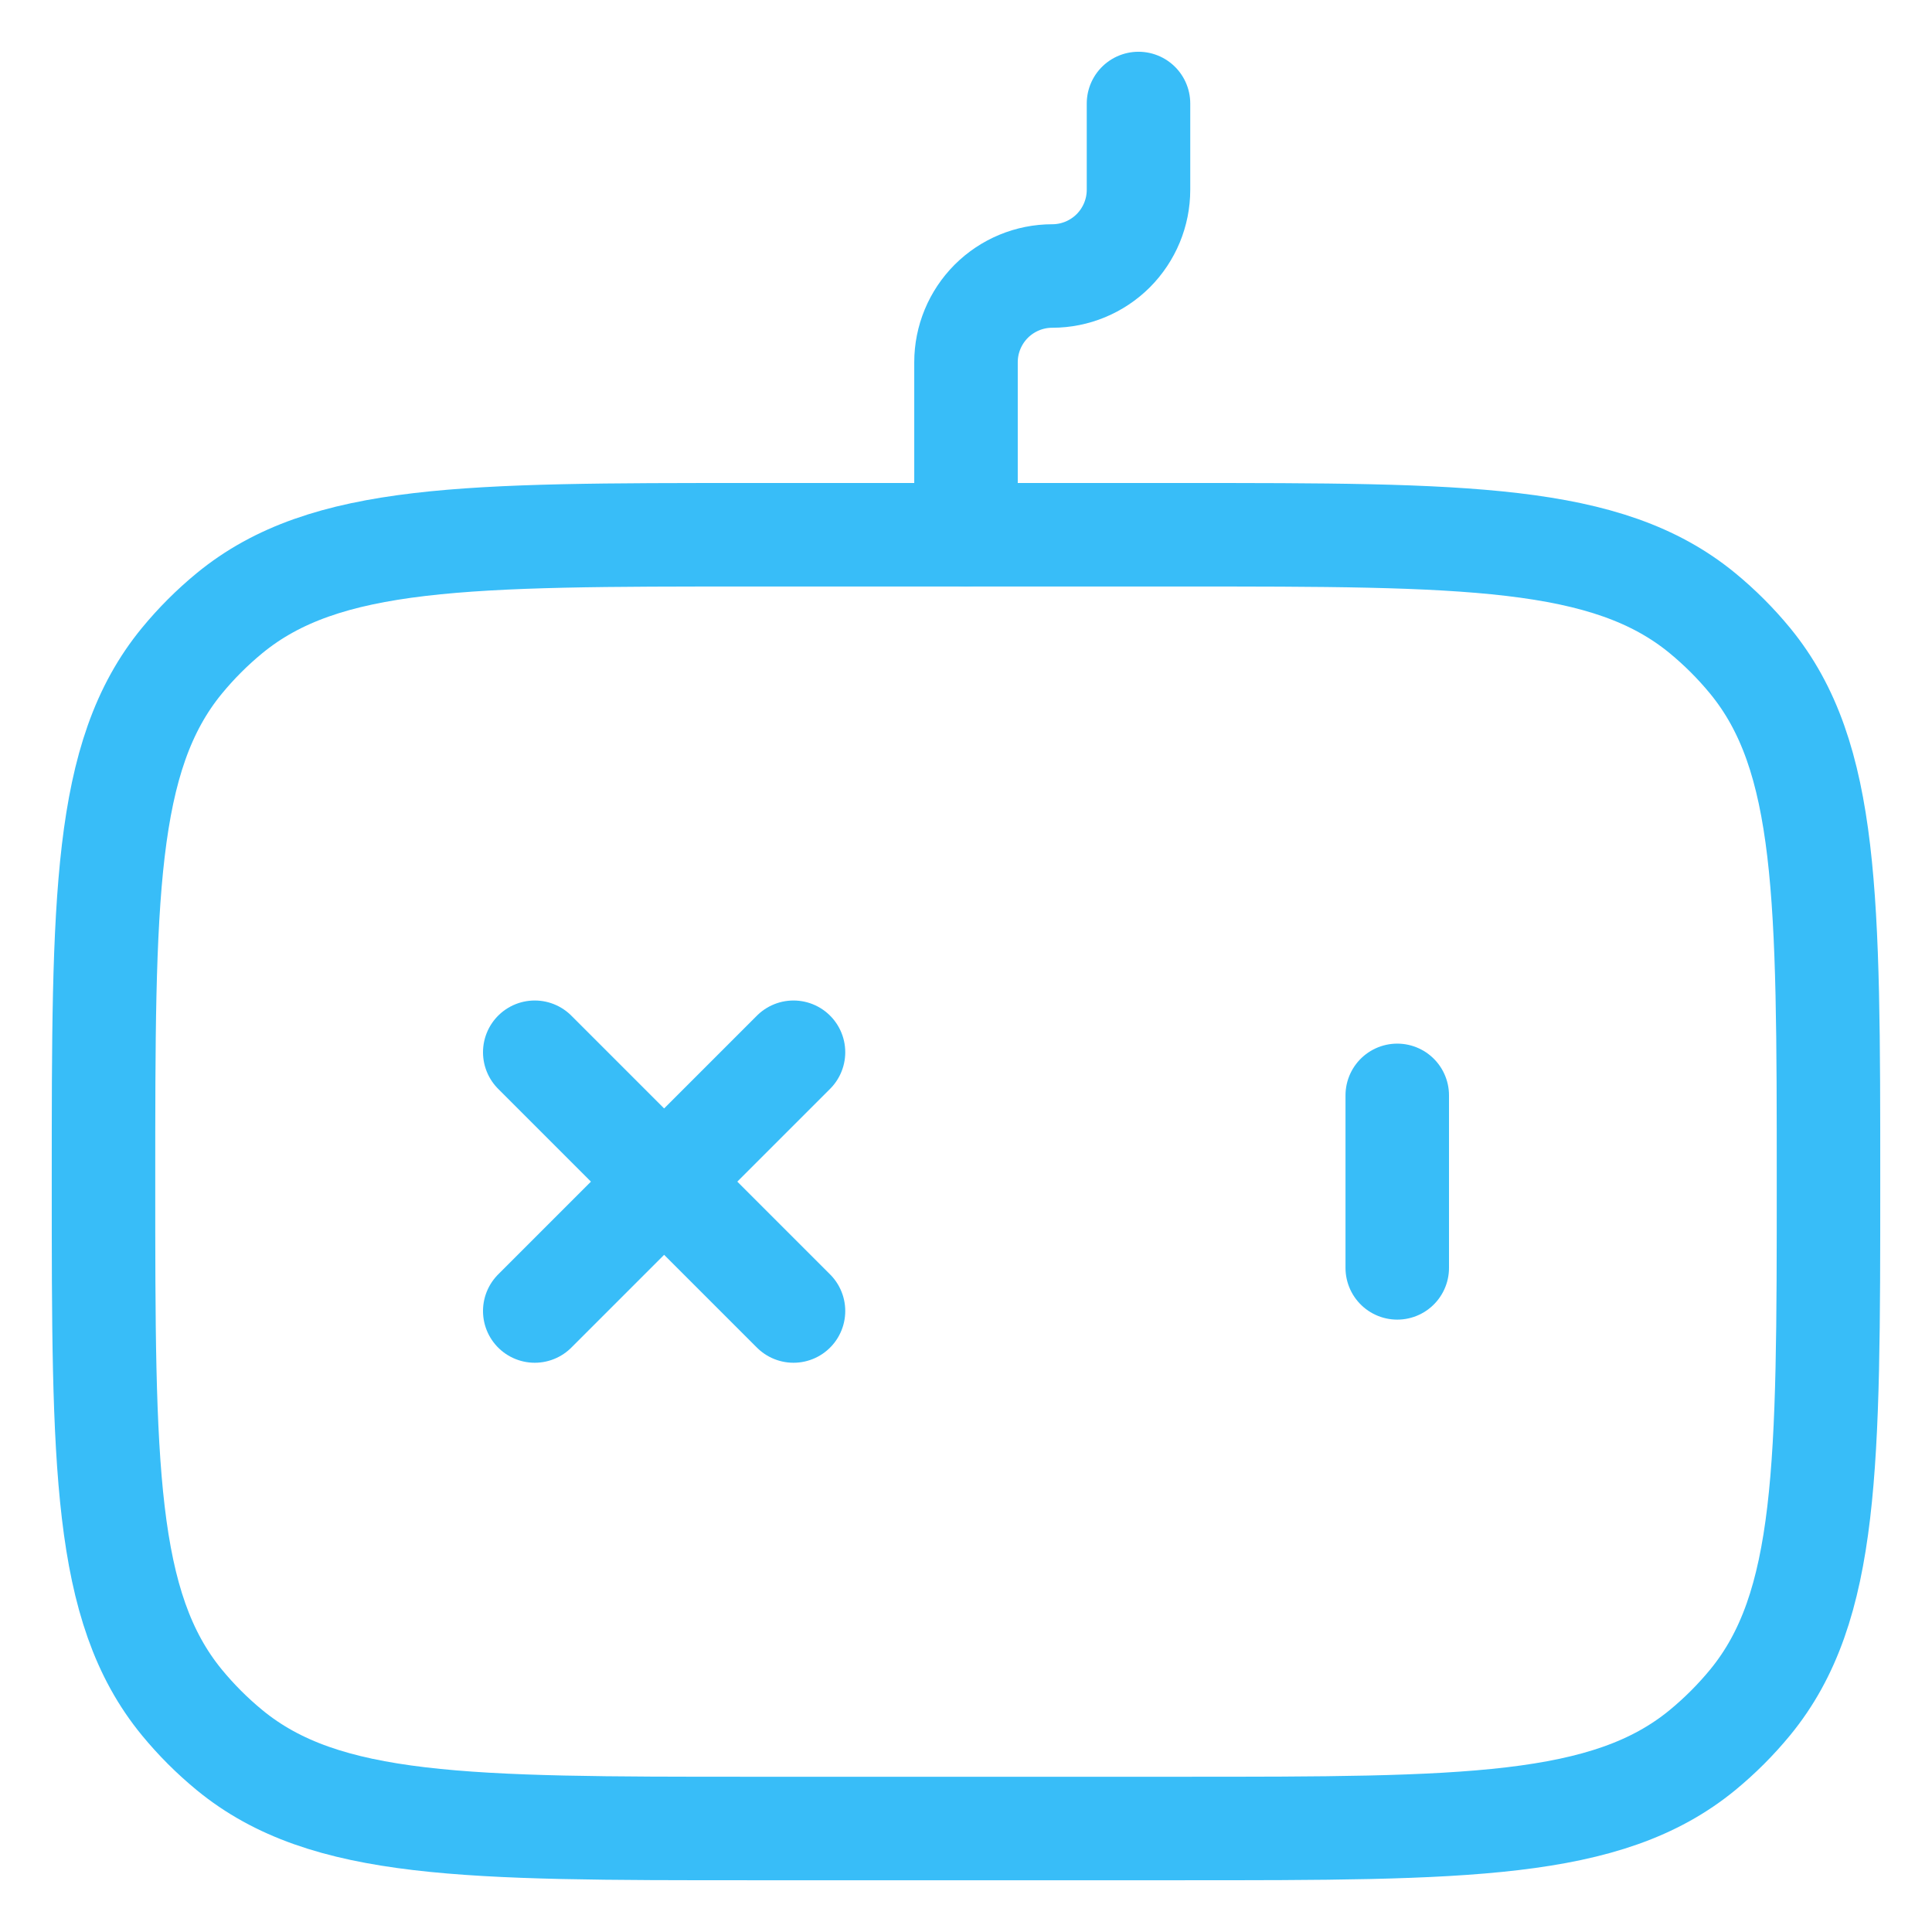 <svg width="28" height="28" viewBox="0 0 28 28" fill="none" xmlns="http://www.w3.org/2000/svg">
<path d="M1.5 17.125C1.5 13.016 1.5 10.961 2.635 9.578C2.843 9.325 3.075 9.093 3.328 8.885C4.713 7.75 6.765 7.75 10.875 7.75H17.125C21.235 7.75 23.289 7.75 24.672 8.885C24.925 9.093 25.157 9.325 25.365 9.578C26.5 10.963 26.5 13.015 26.5 17.125C26.5 21.235 26.5 23.289 25.365 24.672C25.157 24.925 24.925 25.157 24.672 25.365C23.288 26.5 21.235 26.5 17.125 26.5H10.875C6.766 26.5 4.711 26.5 3.328 25.365C3.075 25.157 2.843 24.925 2.635 24.672C1.5 23.288 1.5 21.235 1.5 17.125Z" stroke="#38BDF8" stroke-width="1.5" stroke-linecap="round"/>
<path d="M14 7.75V5.25C14 4.918 14.132 4.601 14.366 4.366C14.601 4.132 14.918 4 15.25 4C15.582 4 15.899 3.868 16.134 3.634C16.368 3.399 16.5 3.082 16.5 2.75V1.5" stroke="#38BDF8" stroke-width="1.5" stroke-linecap="round" stroke-linejoin="round"/>
<path d="M11.5 19L9.625 17.125M9.625 17.125L7.75 15.25M9.625 17.125L7.75 19M9.625 17.125L11.5 15.25" stroke="#38BDF8" stroke-width="1.5" stroke-linecap="round"/>
<path d="M20.25 18.375V15.875" stroke="#38BDF8" stroke-width="1.5" stroke-linecap="round" stroke-linejoin="round"/>
</svg>
